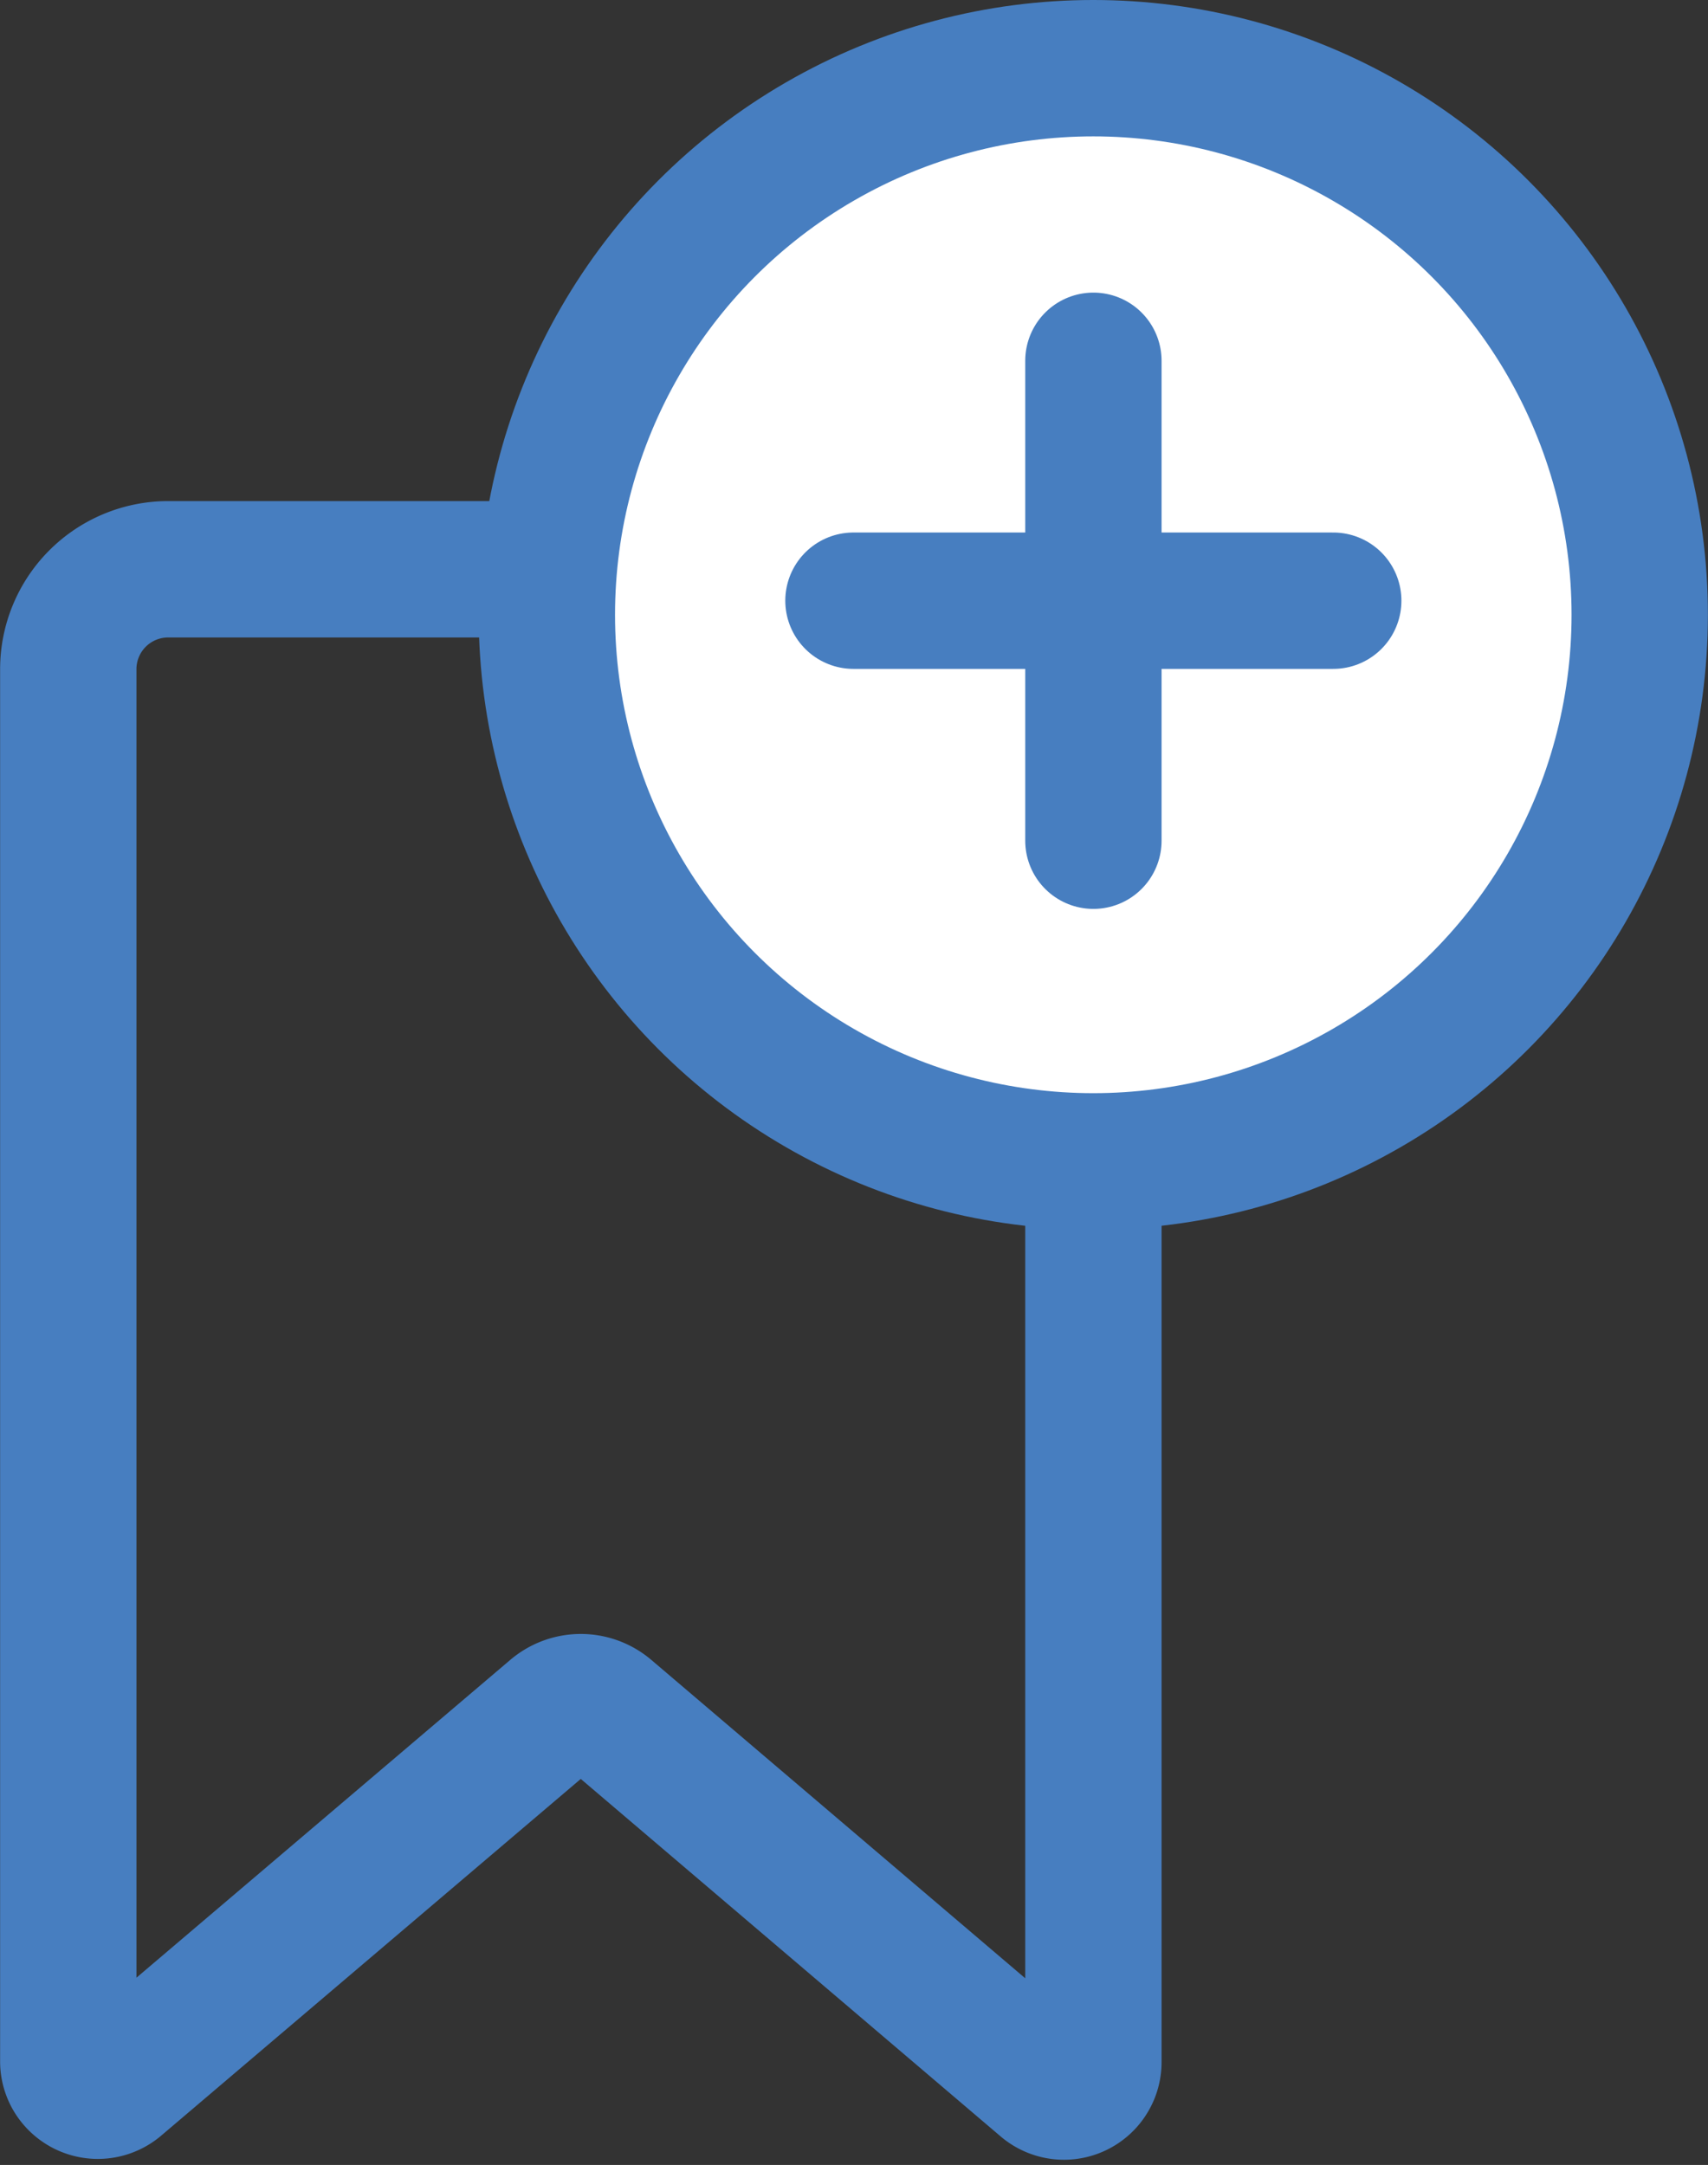 
<svg xmlns="http://www.w3.org/2000/svg" width="15.66" height="19.844" viewBox="0 0 15.66 19.844">
  


<rect x="0" y="0" width="15.66" height="19.844" fill="#333333" stroke="none"/>
  


<g id="Group_207" data-name="Group 207" transform="translate(-86.121 -344)">
    


<path id="Path_250" data-name="Path 250" d="M86.747,362.9V350.134a.916.916,0,0,1,.916-.916H95.23a.917.917,0,0,1,.916.916h0V362.9a.27.27,0,0,1-.446.206l-4.012-3.415a.373.373,0,0,0-.484,0L87.193,363.1a.272.272,0,0,1-.382-.032A.267.267,0,0,1,86.747,362.9Z" fill="none" stroke="#477EC0" stroke-miterlimit="10" stroke-width="1.25"></path>
    


<circle id="Ellipse_88" data-name="Ellipse 88" cx="5.01" cy="5.01" r="5.01" transform="translate(91.135 344.625)" fill="#fff" stroke="#477EC0" stroke-miterlimit="10" stroke-width="1.25"></circle>
    


<g id="Group_206" data-name="Group 206">
      


<line id="Line_26" data-name="Line 26" y2="4.399" transform="translate(96.146 347.307)" fill="none" stroke="#477EC0" stroke-linecap="round" stroke-miterlimit="10" stroke-width="1.25"></line>
      


<line id="Line_27" data-name="Line 27" x1="4.399" transform="translate(93.946 349.506)" fill="none" stroke="#477EC0" stroke-linecap="round" stroke-miterlimit="10" stroke-width="1.25"></line>
    </g>
  </g>
</svg>